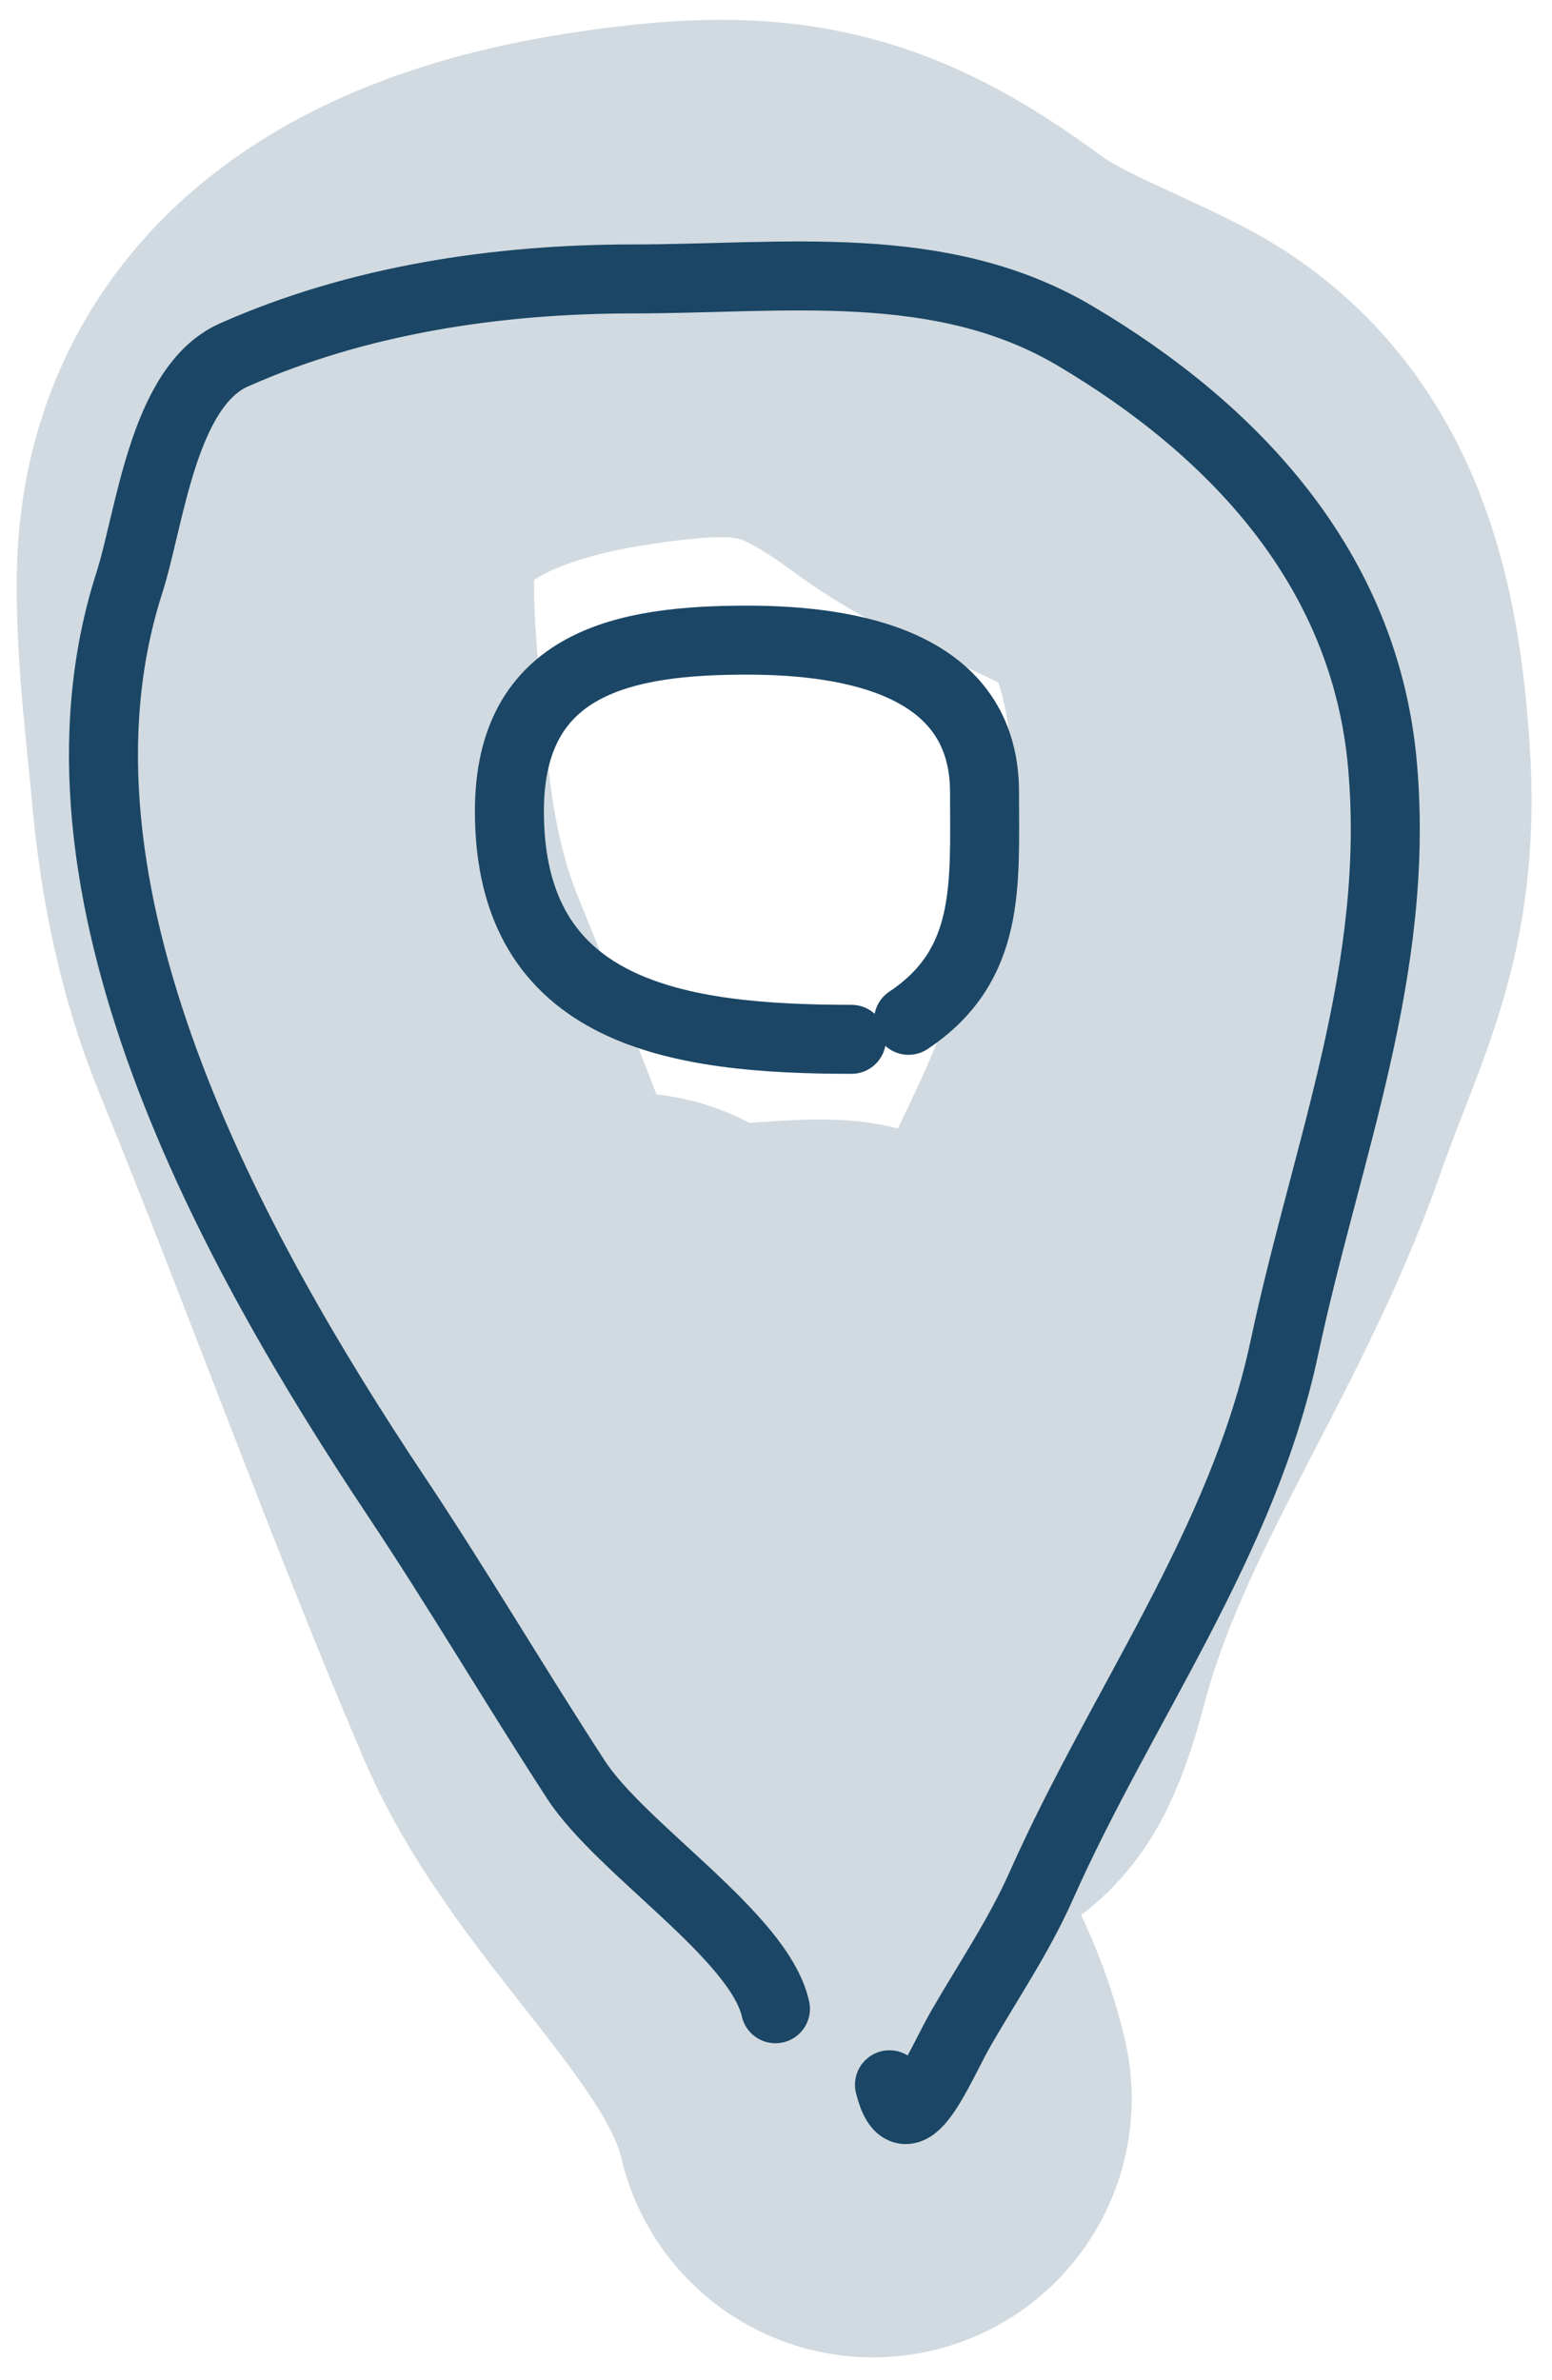 <?xml version="1.0" encoding="UTF-8"?> <svg xmlns="http://www.w3.org/2000/svg" width="45" height="69" viewBox="0 0 45 69" fill="none"><path d="M22.484 58.232C22.017 56.133 18.01 53.607 16.698 51.589C14.929 48.868 13.291 46.081 11.493 43.384C6.746 36.264 0.906 25.764 3.748 16.903C4.353 15.017 4.722 11.205 6.779 10.291C10.37 8.694 14.416 8.086 18.351 8.086C22.741 8.086 27.279 7.429 31.178 9.74C35.742 12.444 39.588 16.465 40.087 22.2C40.604 28.145 38.458 33.343 37.24 39.068C36.034 44.735 32.507 49.456 30.198 54.65C29.55 56.11 28.667 57.409 27.872 58.783C27.239 59.877 26.277 62.383 25.79 60.436" stroke="#1B4665" stroke-width="2" stroke-linecap="round"></path><path d="M24.688 30.129C19.664 30.129 14.77 29.413 14.77 23.516C14.77 19.176 18.141 18.557 21.658 18.557C24.764 18.557 28.546 19.262 28.546 22.965C28.546 25.655 28.743 27.977 26.342 29.578" stroke="#1B4665" stroke-width="2" stroke-linecap="round"></path><path d="M25.314 60.839C24.207 56.045 19.331 52.476 17.417 47.977C14.73 41.663 12.425 35.204 9.826 28.858C9.023 26.896 8.596 24.756 8.404 22.645C8.226 20.691 7.96 18.705 7.988 16.739C8.067 11.328 12.691 9.145 17.592 8.382C22.113 7.679 24.131 8.087 27.501 10.57C28.997 11.672 30.935 12.37 32.576 13.217C35.933 14.949 36.622 18.525 36.864 22.011C37.151 26.163 35.96 27.901 34.676 31.57C32.742 37.095 29.186 41.73 27.676 47.452C25.694 54.962 25.809 40.157 24.132 39.97C22.818 39.824 18.226 40.743 18.226 39.183" stroke="#1B4665" stroke-opacity="0.2" stroke-width="15" stroke-linecap="round"></path></svg> 